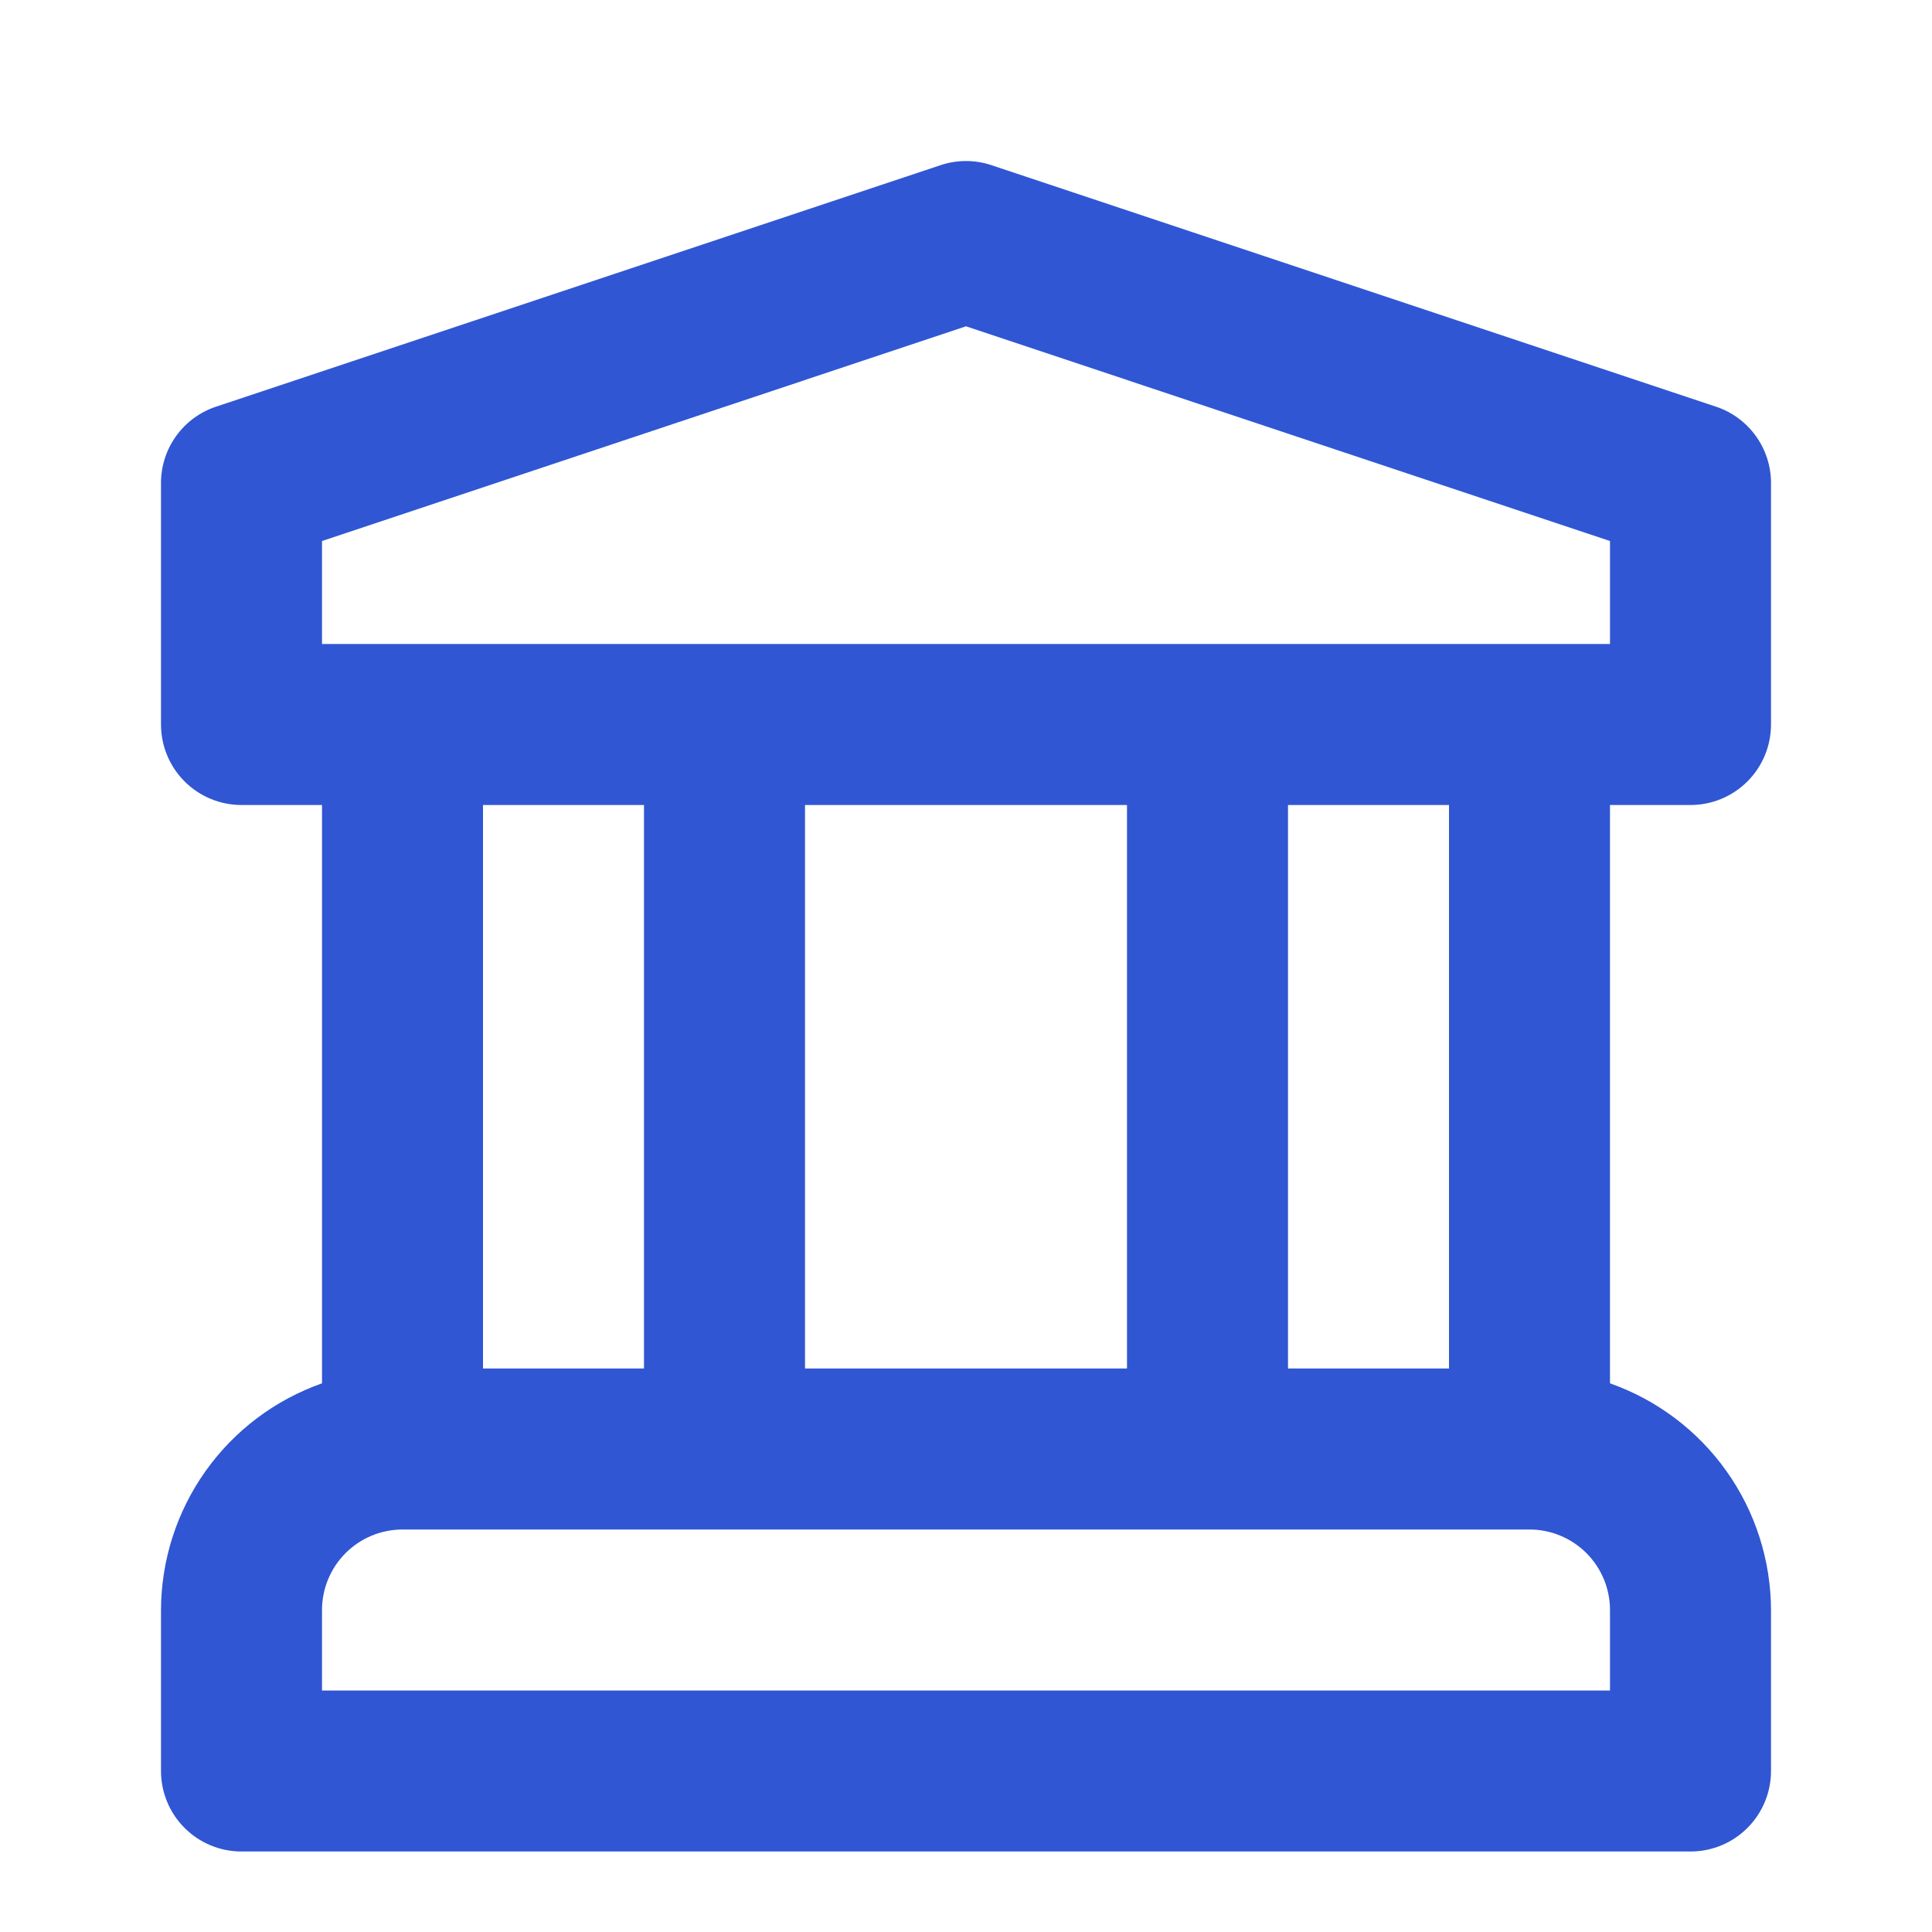 <svg width="91" height="91" viewBox="0 0 91 91" fill="none" xmlns="http://www.w3.org/2000/svg">
<path d="M79.625 37.917C80.123 37.917 80.616 37.819 81.076 37.628C81.536 37.438 81.954 37.158 82.306 36.806C82.659 36.454 82.938 36.036 83.128 35.576C83.319 35.116 83.417 34.623 83.417 34.125V22.75C83.417 21.954 83.167 21.179 82.701 20.534C82.236 19.888 81.58 19.406 80.825 19.155L46.7 7.78C45.921 7.52 45.079 7.52 44.3 7.78L10.175 19.155C9.42 19.406 8.764 19.888 8.298 20.534C7.833 21.179 7.583 21.954 7.583 22.75V34.125C7.583 34.623 7.681 35.116 7.872 35.576C8.062 36.036 8.341 36.454 8.694 36.806C9.046 37.158 9.464 37.438 9.924 37.628C10.384 37.819 10.877 37.917 11.375 37.917H15.167V65.157C12.955 65.936 11.039 67.38 9.681 69.292C8.323 71.204 7.591 73.489 7.583 75.833V83.417C7.583 83.915 7.681 84.408 7.872 84.868C8.062 85.328 8.341 85.746 8.694 86.098C9.046 86.45 9.464 86.73 9.924 86.92C10.384 87.111 10.877 87.209 11.375 87.208H79.625C80.123 87.209 80.616 87.111 81.076 86.92C81.536 86.73 81.954 86.45 82.306 86.098C82.659 85.746 82.938 85.328 83.128 84.868C83.319 84.408 83.417 83.915 83.417 83.417V75.833C83.409 73.489 82.677 71.204 81.319 69.292C79.961 67.38 78.045 65.936 75.833 65.157V37.917H79.625ZM75.833 79.625H15.167V75.833C15.168 74.828 15.568 73.864 16.278 73.153C16.989 72.442 17.953 72.043 18.958 72.042H72.042C73.047 72.043 74.011 72.442 74.722 73.153C75.433 73.864 75.832 74.828 75.833 75.833V79.625ZM22.75 64.458V37.917H30.333V64.458H22.75ZM37.917 64.458V37.917H53.083V64.458H37.917ZM60.667 64.458V37.917H68.25V64.458H60.667ZM15.167 30.333V25.483L45.5 15.37L75.833 25.483V30.333H15.167Z" fill="#3056D3"/>
</svg>
